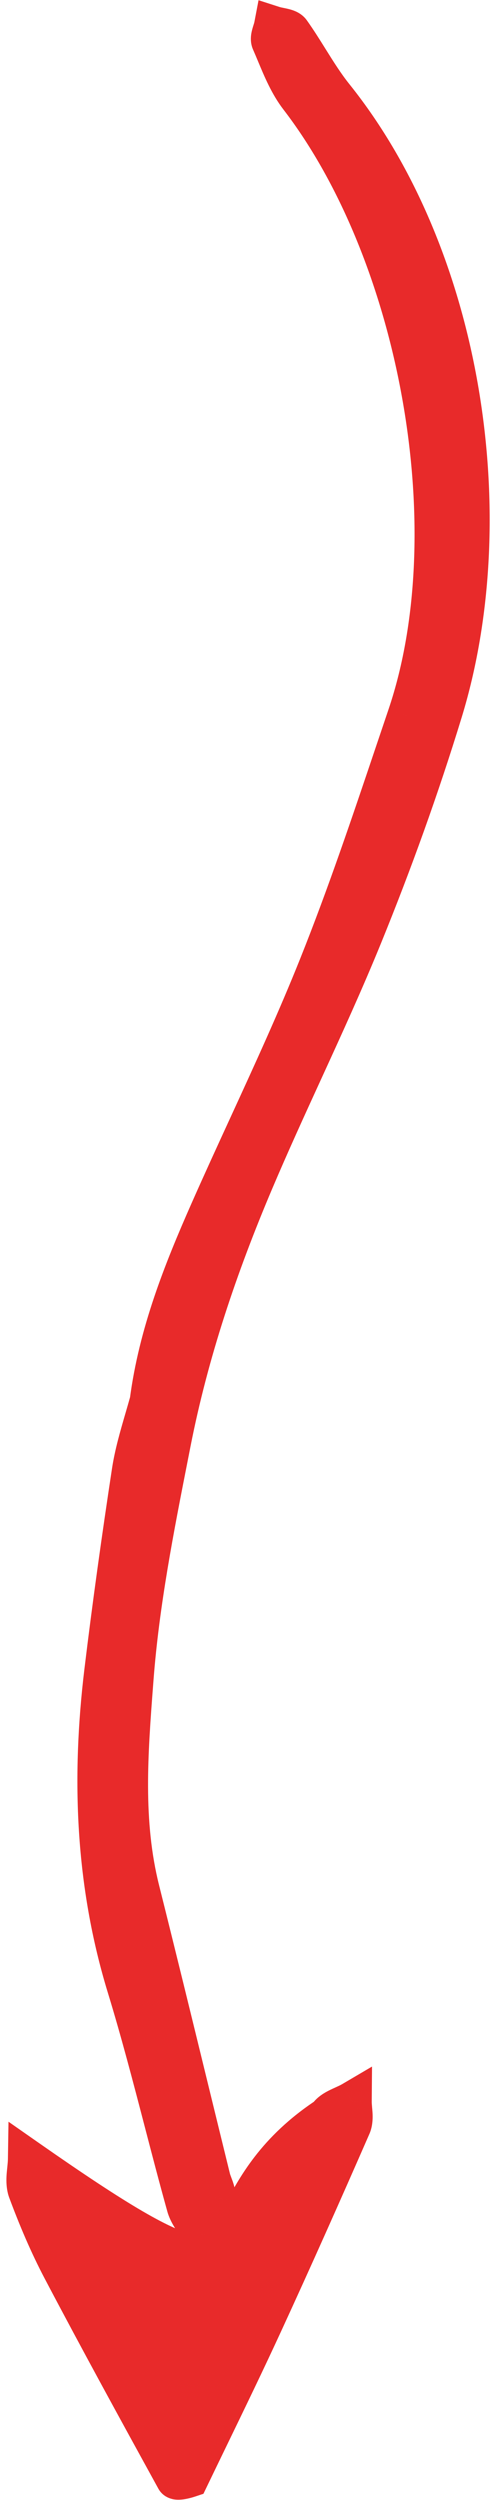 <svg width="75" height="379" viewBox="0 0 75 379" fill="none" xmlns="http://www.w3.org/2000/svg">
<mask id="path-1-outside-1_354_287" maskUnits="userSpaceOnUse" x="-80.147" y="-5.388" width="231.372" height="388.349" fill="black">
<rect fill="white" x="-80.147" y="-5.388" width="231.372" height="388.349"/>
<path fill-rule="evenodd" clip-rule="evenodd" d="M31.83 183.616C27.741 192.858 24.031 202.209 22.689 212.427C22.444 213.308 22.192 214.172 21.944 215.024C21.141 217.781 20.375 220.413 19.969 223.08C18.436 233.157 17.021 243.247 15.797 253.348C13.83 269.601 14.453 285.578 19.244 301.22C21.306 307.951 23.084 314.768 24.863 321.586C25.982 325.877 27.101 330.169 28.291 334.44C28.579 335.474 29.243 336.403 29.907 337.333C30.215 337.764 30.522 338.194 30.792 338.635C30.985 338.101 31.194 337.57 31.403 337.039C31.909 335.752 32.415 334.465 32.696 333.144C32.827 332.531 32.574 331.865 32.32 331.195C32.195 330.865 32.069 330.534 31.989 330.208C30.852 325.584 29.722 320.96 28.591 316.335C26.161 306.395 23.731 296.456 21.243 286.532C18.654 276.204 19.456 265.706 20.261 255.173L20.312 254.503C21.189 243.017 23.414 231.722 25.653 220.361C25.765 219.79 25.878 219.219 25.99 218.648C28.682 204.971 33.098 191.911 38.564 179.04C40.938 173.45 43.475 167.914 46.012 162.379C49.136 155.561 52.261 148.744 55.08 141.828C59.626 130.672 63.713 119.33 67.221 107.889C76.271 78.383 70.273 39.043 50.717 14.648C49.286 12.863 48.075 10.923 46.862 8.982C45.984 7.577 45.106 6.172 44.145 4.823C43.86 4.424 43.169 4.285 42.479 4.146C42.16 4.082 41.841 4.018 41.562 3.928C41.514 4.181 41.429 4.449 41.345 4.717C41.161 5.3 40.977 5.882 41.165 6.311C41.43 6.914 41.686 7.526 41.943 8.138C42.916 10.465 43.899 12.812 45.413 14.781C63.556 38.362 71.415 80.214 61.818 108.529C61.181 110.407 60.547 112.287 59.914 114.167C56.269 124.975 52.623 135.792 48.372 146.413C45.099 154.59 41.402 162.633 37.704 170.676C35.724 174.982 33.745 179.289 31.83 183.616ZM26.662 375.814C26.82 376.102 27.912 375.876 28.735 375.602C29.708 373.584 30.676 371.588 31.637 369.605C34.489 363.722 37.281 357.964 39.959 352.154C44.527 342.241 48.972 332.27 53.345 322.269C53.66 321.549 53.583 320.659 53.506 319.77C53.47 319.358 53.434 318.945 53.438 318.55C53.042 318.783 52.594 318.986 52.147 319.188C51.171 319.631 50.194 320.073 49.75 320.827C41.865 326.009 38.841 331.753 36.643 335.93C32.403 343.982 31.232 346.207 4.202 327.336C4.194 327.839 4.141 328.359 4.088 328.879C3.973 330.02 3.857 331.162 4.216 332.125C5.724 336.177 7.422 340.192 9.435 344.015C15.051 354.682 20.852 365.251 26.662 375.814Z"/>
</mask>
<path fill-rule="evenodd" clip-rule="evenodd" d="M31.83 183.616C27.741 192.858 24.031 202.209 22.689 212.427C22.444 213.308 22.192 214.172 21.944 215.024C21.141 217.781 20.375 220.413 19.969 223.08C18.436 233.157 17.021 243.247 15.797 253.348C13.83 269.601 14.453 285.578 19.244 301.22C21.306 307.951 23.084 314.768 24.863 321.586C25.982 325.877 27.101 330.169 28.291 334.44C28.579 335.474 29.243 336.403 29.907 337.333C30.215 337.764 30.522 338.194 30.792 338.635C30.985 338.101 31.194 337.57 31.403 337.039C31.909 335.752 32.415 334.465 32.696 333.144C32.827 332.531 32.574 331.865 32.32 331.195C32.195 330.865 32.069 330.534 31.989 330.208C30.852 325.584 29.722 320.96 28.591 316.335C26.161 306.395 23.731 296.456 21.243 286.532C18.654 276.204 19.456 265.706 20.261 255.173L20.312 254.503C21.189 243.017 23.414 231.722 25.653 220.361C25.765 219.79 25.878 219.219 25.99 218.648C28.682 204.971 33.098 191.911 38.564 179.04C40.938 173.45 43.475 167.914 46.012 162.379C49.136 155.561 52.261 148.744 55.08 141.828C59.626 130.672 63.713 119.33 67.221 107.889C76.271 78.383 70.273 39.043 50.717 14.648C49.286 12.863 48.075 10.923 46.862 8.982C45.984 7.577 45.106 6.172 44.145 4.823C43.86 4.424 43.169 4.285 42.479 4.146C42.16 4.082 41.841 4.018 41.562 3.928C41.514 4.181 41.429 4.449 41.345 4.717C41.161 5.3 40.977 5.882 41.165 6.311C41.43 6.914 41.686 7.526 41.943 8.138C42.916 10.465 43.899 12.812 45.413 14.781C63.556 38.362 71.415 80.214 61.818 108.529C61.181 110.407 60.547 112.287 59.914 114.167C56.269 124.975 52.623 135.792 48.372 146.413C45.099 154.59 41.402 162.633 37.704 170.676C35.724 174.982 33.745 179.289 31.83 183.616ZM26.662 375.814C26.82 376.102 27.912 375.876 28.735 375.602C29.708 373.584 30.676 371.588 31.637 369.605C34.489 363.722 37.281 357.964 39.959 352.154C44.527 342.241 48.972 332.27 53.345 322.269C53.66 321.549 53.583 320.659 53.506 319.77C53.47 319.358 53.434 318.945 53.438 318.55C53.042 318.783 52.594 318.986 52.147 319.188C51.171 319.631 50.194 320.073 49.75 320.827C41.865 326.009 38.841 331.753 36.643 335.93C32.403 343.982 31.232 346.207 4.202 327.336C4.194 327.839 4.141 328.359 4.088 328.879C3.973 330.02 3.857 331.162 4.216 332.125C5.724 336.177 7.422 340.192 9.435 344.015C15.051 354.682 20.852 365.251 26.662 375.814Z" fill="#E82A2A"/>
<path d="M22.689 212.427L25.579 213.232L25.636 213.028L25.664 212.818L22.689 212.427ZM31.83 183.616L29.086 182.402L29.086 182.402L31.83 183.616ZM21.944 215.024L24.825 215.862L24.825 215.862L21.944 215.024ZM19.969 223.08L17.003 222.629L17.003 222.629L19.969 223.08ZM15.797 253.348L12.819 252.987L12.819 252.987L15.797 253.348ZM19.244 301.22L16.376 302.098L16.376 302.098L19.244 301.22ZM24.863 321.586L27.765 320.829L27.765 320.829L24.863 321.586ZM28.291 334.44L31.182 333.636L31.181 333.634L28.291 334.44ZM29.907 337.333L27.466 339.077L27.466 339.077L29.907 337.333ZM30.792 338.635L28.234 340.202L31.492 345.519L33.613 339.655L30.792 338.635ZM31.403 337.039L34.195 338.137L34.195 338.137L31.403 337.039ZM32.696 333.144L29.762 332.519L29.762 332.52L32.696 333.144ZM32.32 331.195L29.515 332.258L29.515 332.258L32.32 331.195ZM31.989 330.208L29.076 330.924L29.076 330.924L31.989 330.208ZM28.591 316.335L31.505 315.622L31.505 315.622L28.591 316.335ZM21.243 286.532L18.333 287.261L18.333 287.261L21.243 286.532ZM20.261 255.173L23.253 255.401L23.253 255.401L20.261 255.173ZM20.312 254.503L23.304 254.732L23.304 254.731L20.312 254.503ZM25.653 220.361L28.596 220.941L28.596 220.941L25.653 220.361ZM25.99 218.648L23.046 218.069L23.046 218.069L25.99 218.648ZM38.564 179.04L35.803 177.867L35.803 177.867L38.564 179.04ZM46.012 162.379L43.285 161.129L43.285 161.129L46.012 162.379ZM55.08 141.828L57.858 142.96L57.858 142.96L55.08 141.828ZM67.221 107.889L64.353 107.009L64.353 107.01L67.221 107.889ZM50.717 14.648L48.377 16.524L48.377 16.524L50.717 14.648ZM46.862 8.982L44.318 10.571L44.318 10.571L46.862 8.982ZM44.145 4.823L46.587 3.081L46.587 3.081L44.145 4.823ZM42.479 4.146L43.07 1.205L42.479 4.146ZM41.562 3.928L42.481 1.073L39.252 0.033L38.615 3.366L41.562 3.928ZM41.345 4.717L44.206 5.62L44.206 5.62L41.345 4.717ZM41.165 6.311L38.417 7.515L38.419 7.518L41.165 6.311ZM41.943 8.138L39.175 9.297L39.175 9.297L41.943 8.138ZM45.413 14.781L43.035 16.61L43.035 16.61L45.413 14.781ZM61.818 108.529L64.659 109.493L64.659 109.492L61.818 108.529ZM59.914 114.167L57.071 113.208L57.071 113.208L59.914 114.167ZM48.372 146.413L45.587 145.298L45.587 145.298L48.372 146.413ZM37.704 170.676L34.978 169.423L34.978 169.423L37.704 170.676ZM28.735 375.602L29.684 378.448L30.887 378.047L31.437 376.905L28.735 375.602ZM26.662 375.814L29.293 374.371L29.291 374.368L26.662 375.814ZM31.637 369.605L28.937 368.297L28.937 368.297L31.637 369.605ZM39.959 352.154L42.683 353.41L42.683 353.41L39.959 352.154ZM53.345 322.269L50.597 321.066L50.596 321.067L53.345 322.269ZM53.506 319.77L56.495 319.511L56.495 319.51L53.506 319.77ZM53.438 318.55L56.438 318.575L56.481 313.283L51.918 315.964L53.438 318.55ZM52.147 319.188L50.909 316.456L50.909 316.456L52.147 319.188ZM49.75 320.827L51.398 323.334L51.982 322.951L52.336 322.349L49.75 320.827ZM36.643 335.93L39.297 337.327L39.297 337.327L36.643 335.93ZM4.202 327.336L5.919 324.876L1.29 321.644L1.202 327.29L4.202 327.336ZM4.088 328.879L7.073 329.183L7.073 329.182L4.088 328.879ZM4.216 332.125L7.028 331.079L7.027 331.078L4.216 332.125ZM9.435 344.015L12.089 342.617L12.089 342.617L9.435 344.015ZM25.664 212.818C26.946 203.052 30.501 194.033 34.573 184.83L29.086 182.402C24.98 191.684 21.116 201.365 19.715 212.036L25.664 212.818ZM24.825 215.862C25.072 215.013 25.328 214.132 25.579 213.232L19.799 211.621C19.559 212.483 19.312 213.33 19.064 214.185L24.825 215.862ZM22.935 223.532C23.306 221.096 24.011 218.656 24.825 215.862L19.064 214.185C18.272 216.906 17.444 219.731 17.003 222.629L22.935 223.532ZM18.776 253.709C19.995 243.644 21.405 233.585 22.935 223.532L17.003 222.629C15.466 232.728 14.047 242.849 12.819 252.987L18.776 253.709ZM22.113 300.341C17.472 285.192 16.846 269.651 18.776 253.709L12.819 252.987C10.814 269.55 11.433 285.965 16.376 302.098L22.113 300.341ZM27.765 320.829C25.99 314.022 24.197 307.143 22.113 300.341L16.376 302.098C18.416 308.76 20.179 315.515 21.96 322.343L27.765 320.829ZM31.181 333.634C29.999 329.392 28.886 325.124 27.765 320.829L21.96 322.343C23.078 326.631 24.203 330.946 25.402 335.245L31.181 333.634ZM32.348 335.589C31.614 334.562 31.302 334.067 31.182 333.636L25.401 335.244C25.857 336.88 26.872 338.245 27.466 339.077L32.348 335.589ZM33.35 337.067C33.015 336.521 32.645 336.004 32.348 335.589L27.466 339.077C27.785 339.523 28.029 339.867 28.234 340.202L33.35 337.067ZM28.611 335.941C28.405 336.466 28.181 337.035 27.971 337.614L33.613 339.655C33.79 339.167 33.984 338.674 34.195 338.137L28.611 335.941ZM29.762 332.52C29.541 333.556 29.134 334.611 28.611 335.941L34.195 338.137C34.684 336.893 35.289 335.373 35.63 333.768L29.762 332.52ZM29.515 332.258C29.581 332.433 29.628 332.558 29.668 332.674C29.707 332.787 29.726 332.854 29.735 332.892C29.744 332.929 29.737 332.91 29.733 332.85C29.729 332.786 29.73 332.669 29.762 332.519L35.63 333.768C35.824 332.861 35.705 332.053 35.569 331.489C35.438 330.944 35.237 330.428 35.125 330.131L29.515 332.258ZM29.076 330.924C29.207 331.459 29.403 331.964 29.515 332.258L35.125 330.131C34.986 329.766 34.931 329.608 34.902 329.491L29.076 330.924ZM25.677 317.047C26.808 321.672 27.939 326.298 29.076 330.924L34.902 329.491C33.766 324.87 32.636 320.247 31.505 315.622L25.677 317.047ZM18.333 287.261C20.819 297.176 23.246 307.106 25.677 317.047L31.505 315.622C29.076 305.684 26.643 295.736 24.153 285.802L18.333 287.261ZM17.27 254.944C16.471 265.394 15.606 276.383 18.333 287.261L24.153 285.802C21.702 276.025 22.441 266.018 23.253 255.401L17.27 254.944ZM17.321 254.275L17.27 254.944L23.253 255.401L23.304 254.732L17.321 254.275ZM22.709 219.781C20.477 231.112 18.213 242.582 17.321 254.275L23.304 254.731C24.164 243.452 26.352 232.331 28.596 220.941L22.709 219.781ZM23.046 218.069C22.934 218.64 22.822 219.21 22.709 219.781L28.596 220.941C28.709 220.37 28.821 219.799 28.933 219.228L23.046 218.069ZM35.803 177.867C30.279 190.873 25.788 204.136 23.046 218.069L28.933 219.228C31.575 205.805 35.917 192.948 41.325 180.212L35.803 177.867ZM43.285 161.129C40.751 166.658 38.196 172.232 35.803 177.867L41.325 180.212C43.68 174.668 46.199 169.17 48.739 163.628L43.285 161.129ZM52.301 140.695C49.511 147.542 46.414 154.301 43.285 161.129L48.739 163.628C51.859 156.821 55.01 149.945 57.858 142.96L52.301 140.695ZM64.353 107.01C60.873 118.358 56.817 129.615 52.301 140.696L57.858 142.96C62.435 131.728 66.553 120.303 70.089 108.768L64.353 107.01ZM48.377 16.524C67.253 40.072 73.14 78.36 64.353 107.009L70.089 108.769C79.402 78.405 73.293 38.014 53.058 12.772L48.377 16.524ZM44.318 10.571C45.515 12.488 46.817 14.579 48.377 16.524L53.058 12.772C51.756 11.147 50.635 9.359 49.406 7.393L44.318 10.571ZM41.702 6.565C42.602 7.826 43.432 9.153 44.318 10.571L49.406 7.393C48.537 6.001 47.611 4.517 46.587 3.081L41.702 6.565ZM41.887 7.088C42.069 7.124 42.195 7.15 42.309 7.176C42.421 7.202 42.471 7.218 42.483 7.222C42.498 7.228 42.416 7.202 42.286 7.122C42.152 7.039 41.918 6.868 41.702 6.566L46.587 3.081C45.895 2.112 44.924 1.718 44.445 1.552C43.922 1.371 43.364 1.264 43.07 1.205L41.887 7.088ZM40.643 6.784C41.114 6.936 41.609 7.032 41.887 7.088L43.07 1.205C42.71 1.133 42.568 1.101 42.481 1.073L40.643 6.784ZM44.206 5.62C44.278 5.391 44.421 4.949 44.509 4.491L38.615 3.366C38.606 3.414 38.58 3.508 38.483 3.815L44.206 5.62ZM43.913 5.107C44.04 5.398 44.076 5.65 44.084 5.81C44.092 5.963 44.076 6.058 44.075 6.066C44.073 6.075 44.077 6.047 44.101 5.961C44.126 5.873 44.157 5.774 44.206 5.62L38.483 3.815C38.407 4.057 38.243 4.559 38.156 5.078C38.071 5.589 37.983 6.524 38.417 7.515L43.913 5.107ZM44.71 6.98C44.455 6.371 44.189 5.735 43.912 5.104L38.419 7.518C38.671 8.093 38.917 8.68 39.175 9.297L44.71 6.98ZM47.791 12.952C46.556 11.347 45.712 9.375 44.71 6.98L39.175 9.297C40.12 11.555 41.241 14.278 43.035 16.61L47.791 12.952ZM64.659 109.492C69.664 94.727 70.066 76.648 66.971 59.351C63.875 42.051 57.223 25.211 47.791 12.952L43.035 16.61C51.746 27.932 58.095 43.809 61.065 60.408C64.036 77.012 63.569 94.016 58.977 107.566L64.659 109.492ZM62.756 115.125C63.39 113.245 64.023 111.368 64.659 109.493L58.977 107.566C58.339 109.447 57.705 111.329 57.071 113.208L62.756 115.125ZM51.157 147.528C55.444 136.817 59.117 125.921 62.756 115.125L57.071 113.208C53.422 124.03 49.801 134.768 45.587 145.298L51.157 147.528ZM40.43 171.929C44.122 163.898 47.852 155.787 51.157 147.528L45.587 145.298C42.347 153.394 38.681 161.368 34.978 169.423L40.43 171.929ZM34.573 184.83C36.478 180.525 38.449 176.239 40.43 171.929L34.978 169.423C33 173.726 31.011 178.052 29.086 182.402L34.573 184.83ZM27.786 372.756C27.485 372.856 27.194 372.925 27.039 372.947C26.941 372.96 27.045 372.934 27.264 372.959C27.375 372.971 27.651 373.009 27.989 373.161C28.337 373.316 28.906 373.666 29.293 374.371L24.032 377.256C24.846 378.741 26.371 378.896 26.61 378.923C27.104 378.977 27.561 378.932 27.86 378.89C28.495 378.803 29.162 378.622 29.684 378.448L27.786 372.756ZM28.937 368.297C27.977 370.279 27.007 372.278 26.033 374.299L31.437 376.905C32.408 374.891 33.375 372.897 34.336 370.914L28.937 368.297ZM37.234 350.898C34.571 356.678 31.792 362.409 28.937 368.297L34.336 370.914C37.186 365.036 39.991 359.251 42.683 353.41L37.234 350.898ZM50.596 321.067C46.229 331.055 41.792 341.008 37.234 350.899L42.683 353.41C47.261 343.474 51.715 333.484 56.094 323.471L50.596 321.067ZM50.517 320.029C50.559 320.508 50.579 320.782 50.574 321.009C50.568 321.223 50.54 321.196 50.597 321.066L56.093 323.472C56.776 321.913 56.553 320.179 56.495 319.511L50.517 320.029ZM50.438 318.526C50.433 319.088 50.484 319.645 50.517 320.029L56.495 319.51C56.456 319.07 56.436 318.803 56.438 318.575L50.438 318.526ZM53.385 321.921C53.801 321.733 54.399 321.465 54.957 321.137L51.918 315.964C51.684 316.101 51.388 316.239 50.909 316.456L53.385 321.921ZM52.336 322.349C52.206 322.569 52.1 322.583 52.324 322.444C52.423 322.383 52.557 322.31 52.742 322.219C52.931 322.127 53.133 322.035 53.385 321.921L50.909 316.456C50.46 316.659 49.788 316.958 49.174 317.338C48.555 317.72 47.738 318.331 47.165 319.306L52.336 322.349ZM39.297 337.327C41.433 333.27 44.166 328.087 51.398 323.334L48.103 318.32C39.564 323.932 36.249 330.237 33.988 334.532L39.297 337.327ZM2.485 329.796C9.258 334.524 14.48 337.981 18.567 340.364C22.591 342.71 25.776 344.177 28.41 344.677C29.776 344.936 31.108 344.958 32.385 344.632C33.686 344.299 34.749 343.651 35.626 342.838C37.214 341.365 38.326 339.173 39.297 337.327L33.988 334.532C32.84 336.713 32.215 337.818 31.547 338.438C31.296 338.67 31.1 338.767 30.9 338.818C30.675 338.876 30.262 338.921 29.527 338.782C27.96 338.485 25.52 337.473 21.589 335.181C17.721 332.925 12.661 329.583 5.919 324.876L2.485 329.796ZM7.073 329.182C7.123 328.687 7.191 328.037 7.202 327.382L1.202 327.29C1.197 327.642 1.159 328.031 1.104 328.576L7.073 329.182ZM7.027 331.078C6.959 330.896 6.938 330.513 7.073 329.183L1.104 328.576C1.007 329.528 0.754 331.427 1.405 333.173L7.027 331.078ZM12.089 342.617C10.154 338.941 8.506 335.052 7.028 331.079L1.404 333.172C2.942 337.302 4.69 341.442 6.78 345.413L12.089 342.617ZM29.291 374.368C23.48 363.804 17.691 353.257 12.089 342.617L6.78 345.412C12.411 356.107 18.225 366.699 24.034 377.259L29.291 374.368Z" fill="#E82A2A" mask="url(#path-1-outside-1_354_287)"/>
</svg>
